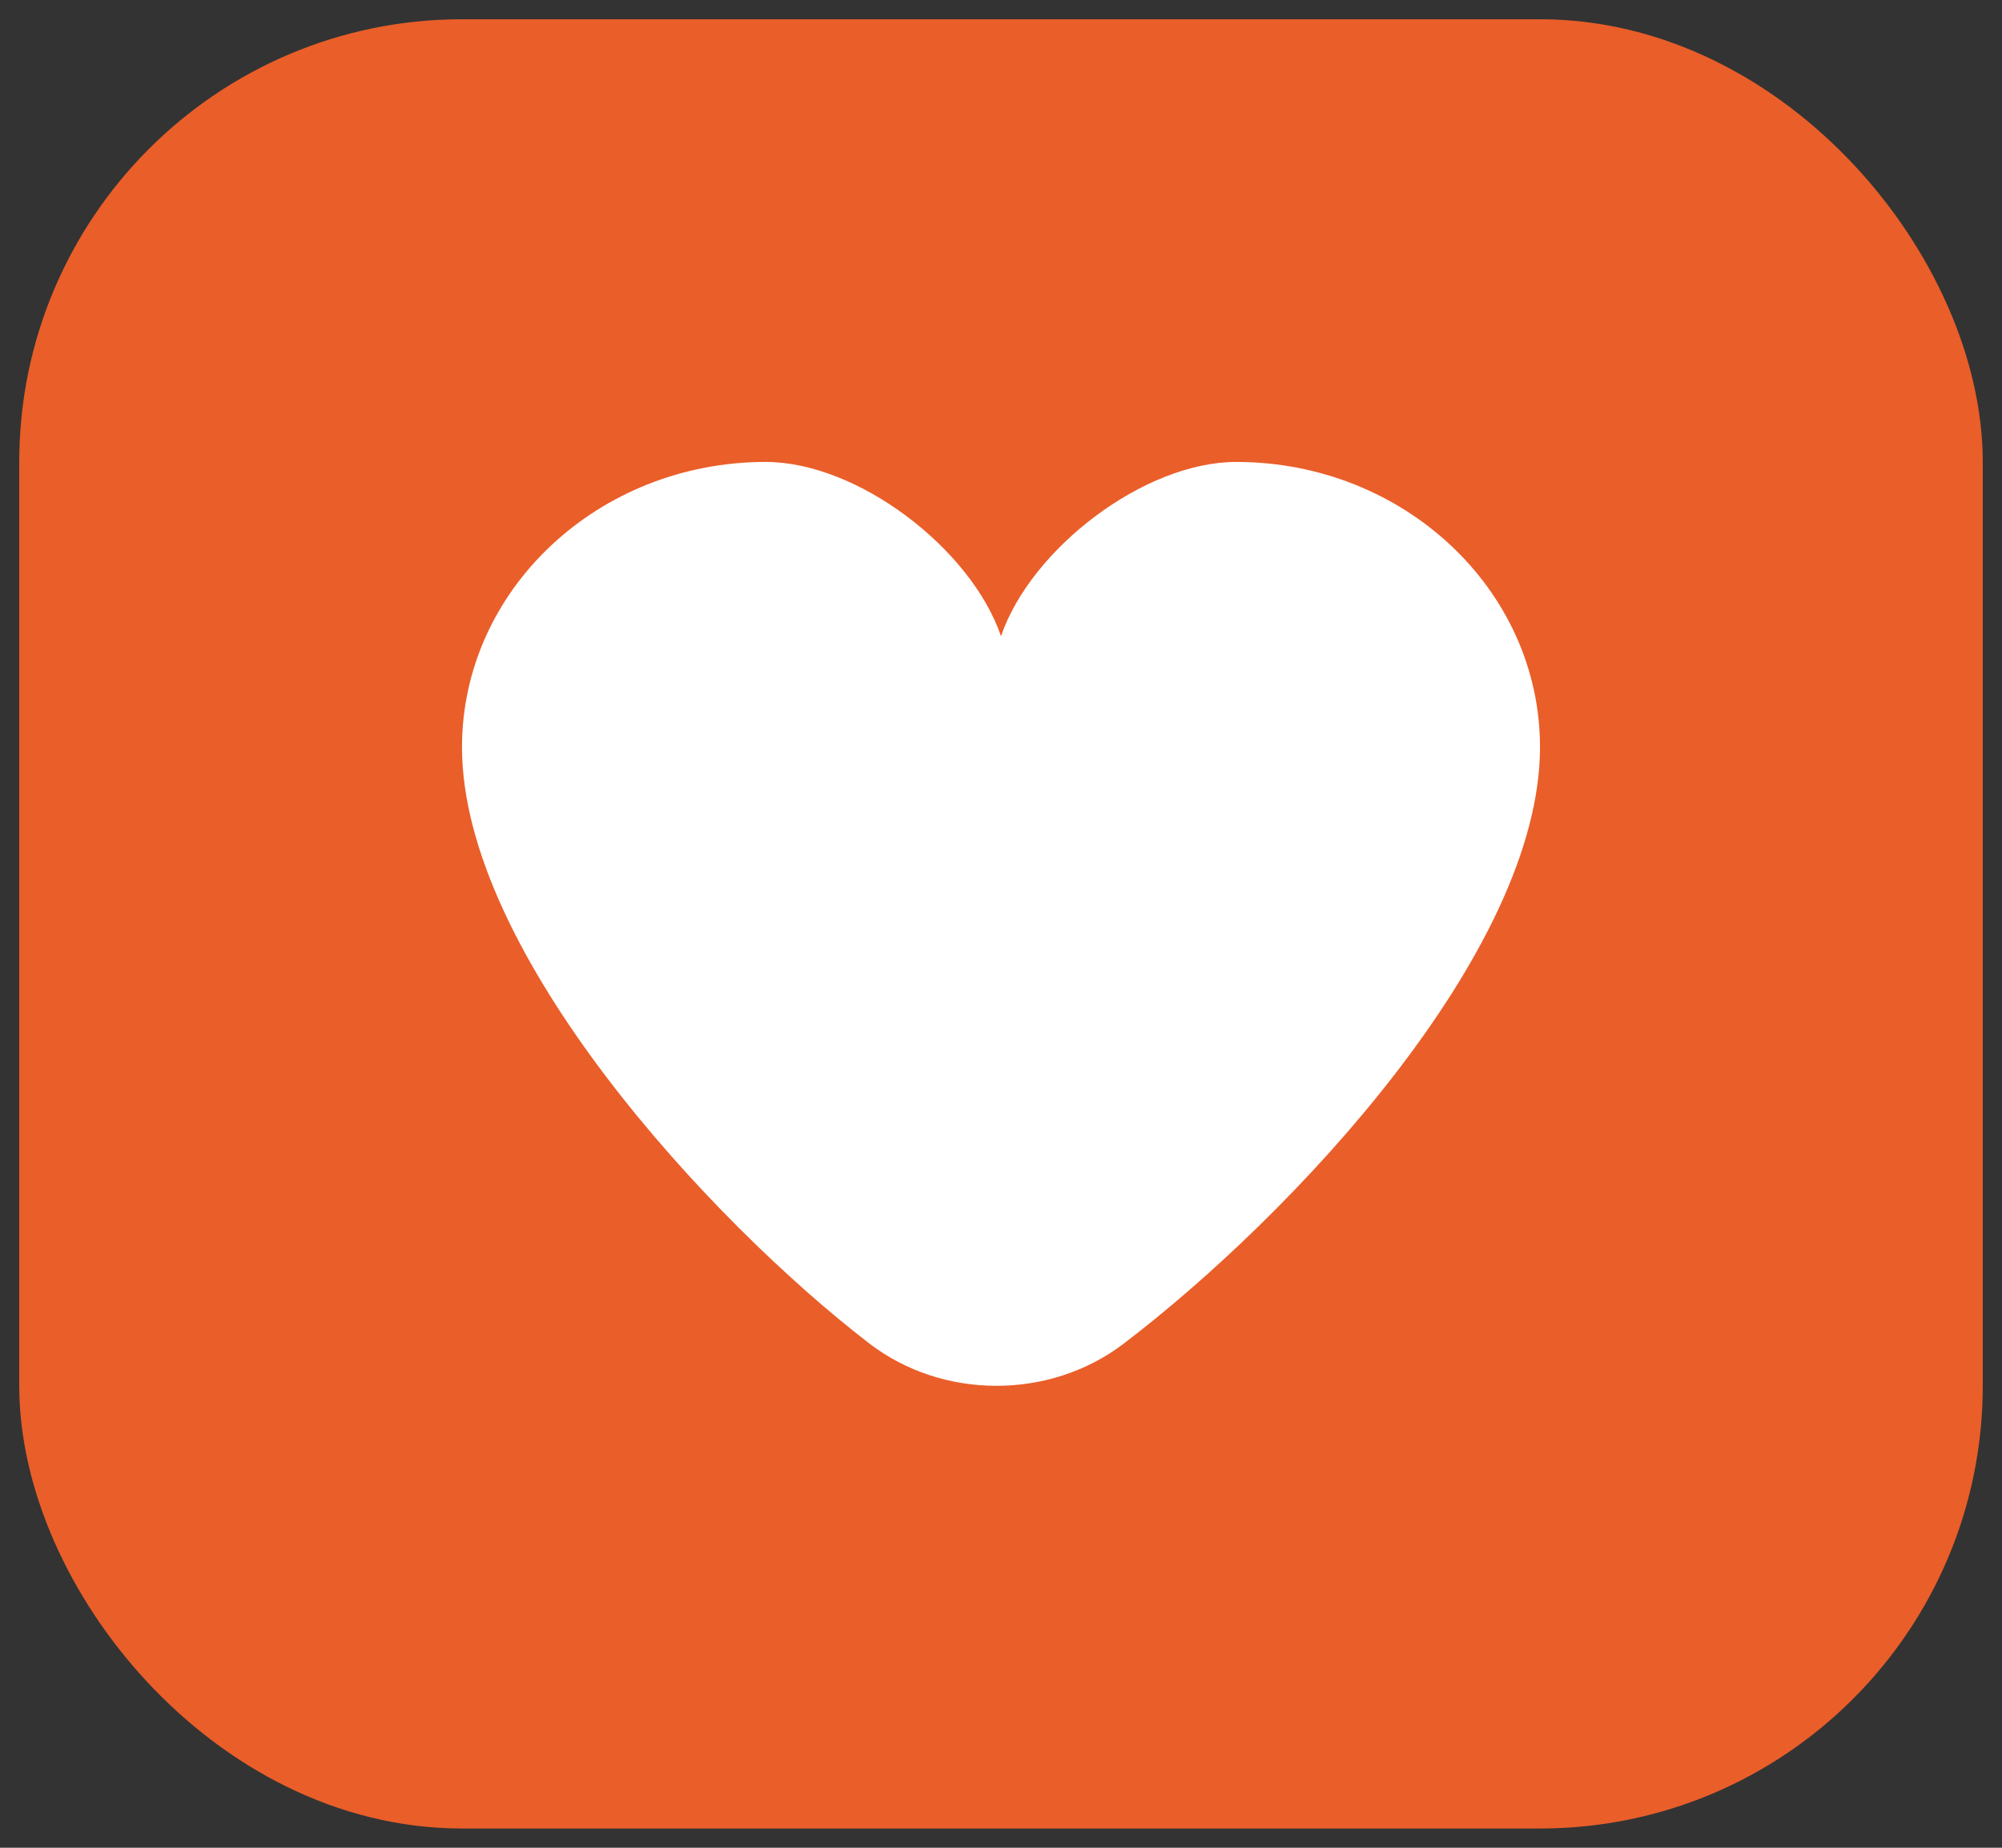<?xml version="1.0" encoding="UTF-8"?> <svg xmlns="http://www.w3.org/2000/svg" width="26" height="24" viewBox="0 0 26 24" fill="none"><rect x="0" y="0" width="26" height="24" fill="#333333" stroke="none"/><rect x="1" y="1" width="24" height="22" rx="5" fill="#EA5E29" stroke="#EA5E29" stroke-width="1.5"></rect><path d="M20 9.704C20 12.37 16.765 15.799 14.591 17.454C14.112 17.818 13.527 18 12.942 18C12.353 18 11.764 17.816 11.286 17.447C9.242 15.875 6 12.383 6 9.705C6 7.662 7.769 6 9.944 6C11.139 6 12.611 7.125 13 8.263C13.389 7.125 14.861 6 16.055 6C18.231 6 20 7.661 20 9.704ZM18.833 9.704C18.833 8.263 17.587 7.091 16.055 7.091C15.193 7.091 14.395 8.357 13.864 9C13.447 9.506 12.553 9.506 12.136 9C11.605 8.357 10.806 7.091 9.944 7.091C8.413 7.091 7.167 8.263 7.167 9.705C7.167 11.885 10.009 15.053 12.026 16.605C12.562 17.017 13.314 17.018 13.855 16.608C16.268 14.771 18.833 11.727 18.833 9.704Z" fill="white"></path><path d="M11.258 7L12.806 9.857L15.516 7.357H17.064L19 8.429V10.214L17.839 12.714L15.129 15.571L13.968 17L12.419 16.643L10.484 15.214L8.161 13.071L7 10.929L7.387 8.786L8.548 7.357L11.258 7Z" fill="white" stroke="white" stroke-linecap="round" stroke-linejoin="round"></path></svg> 